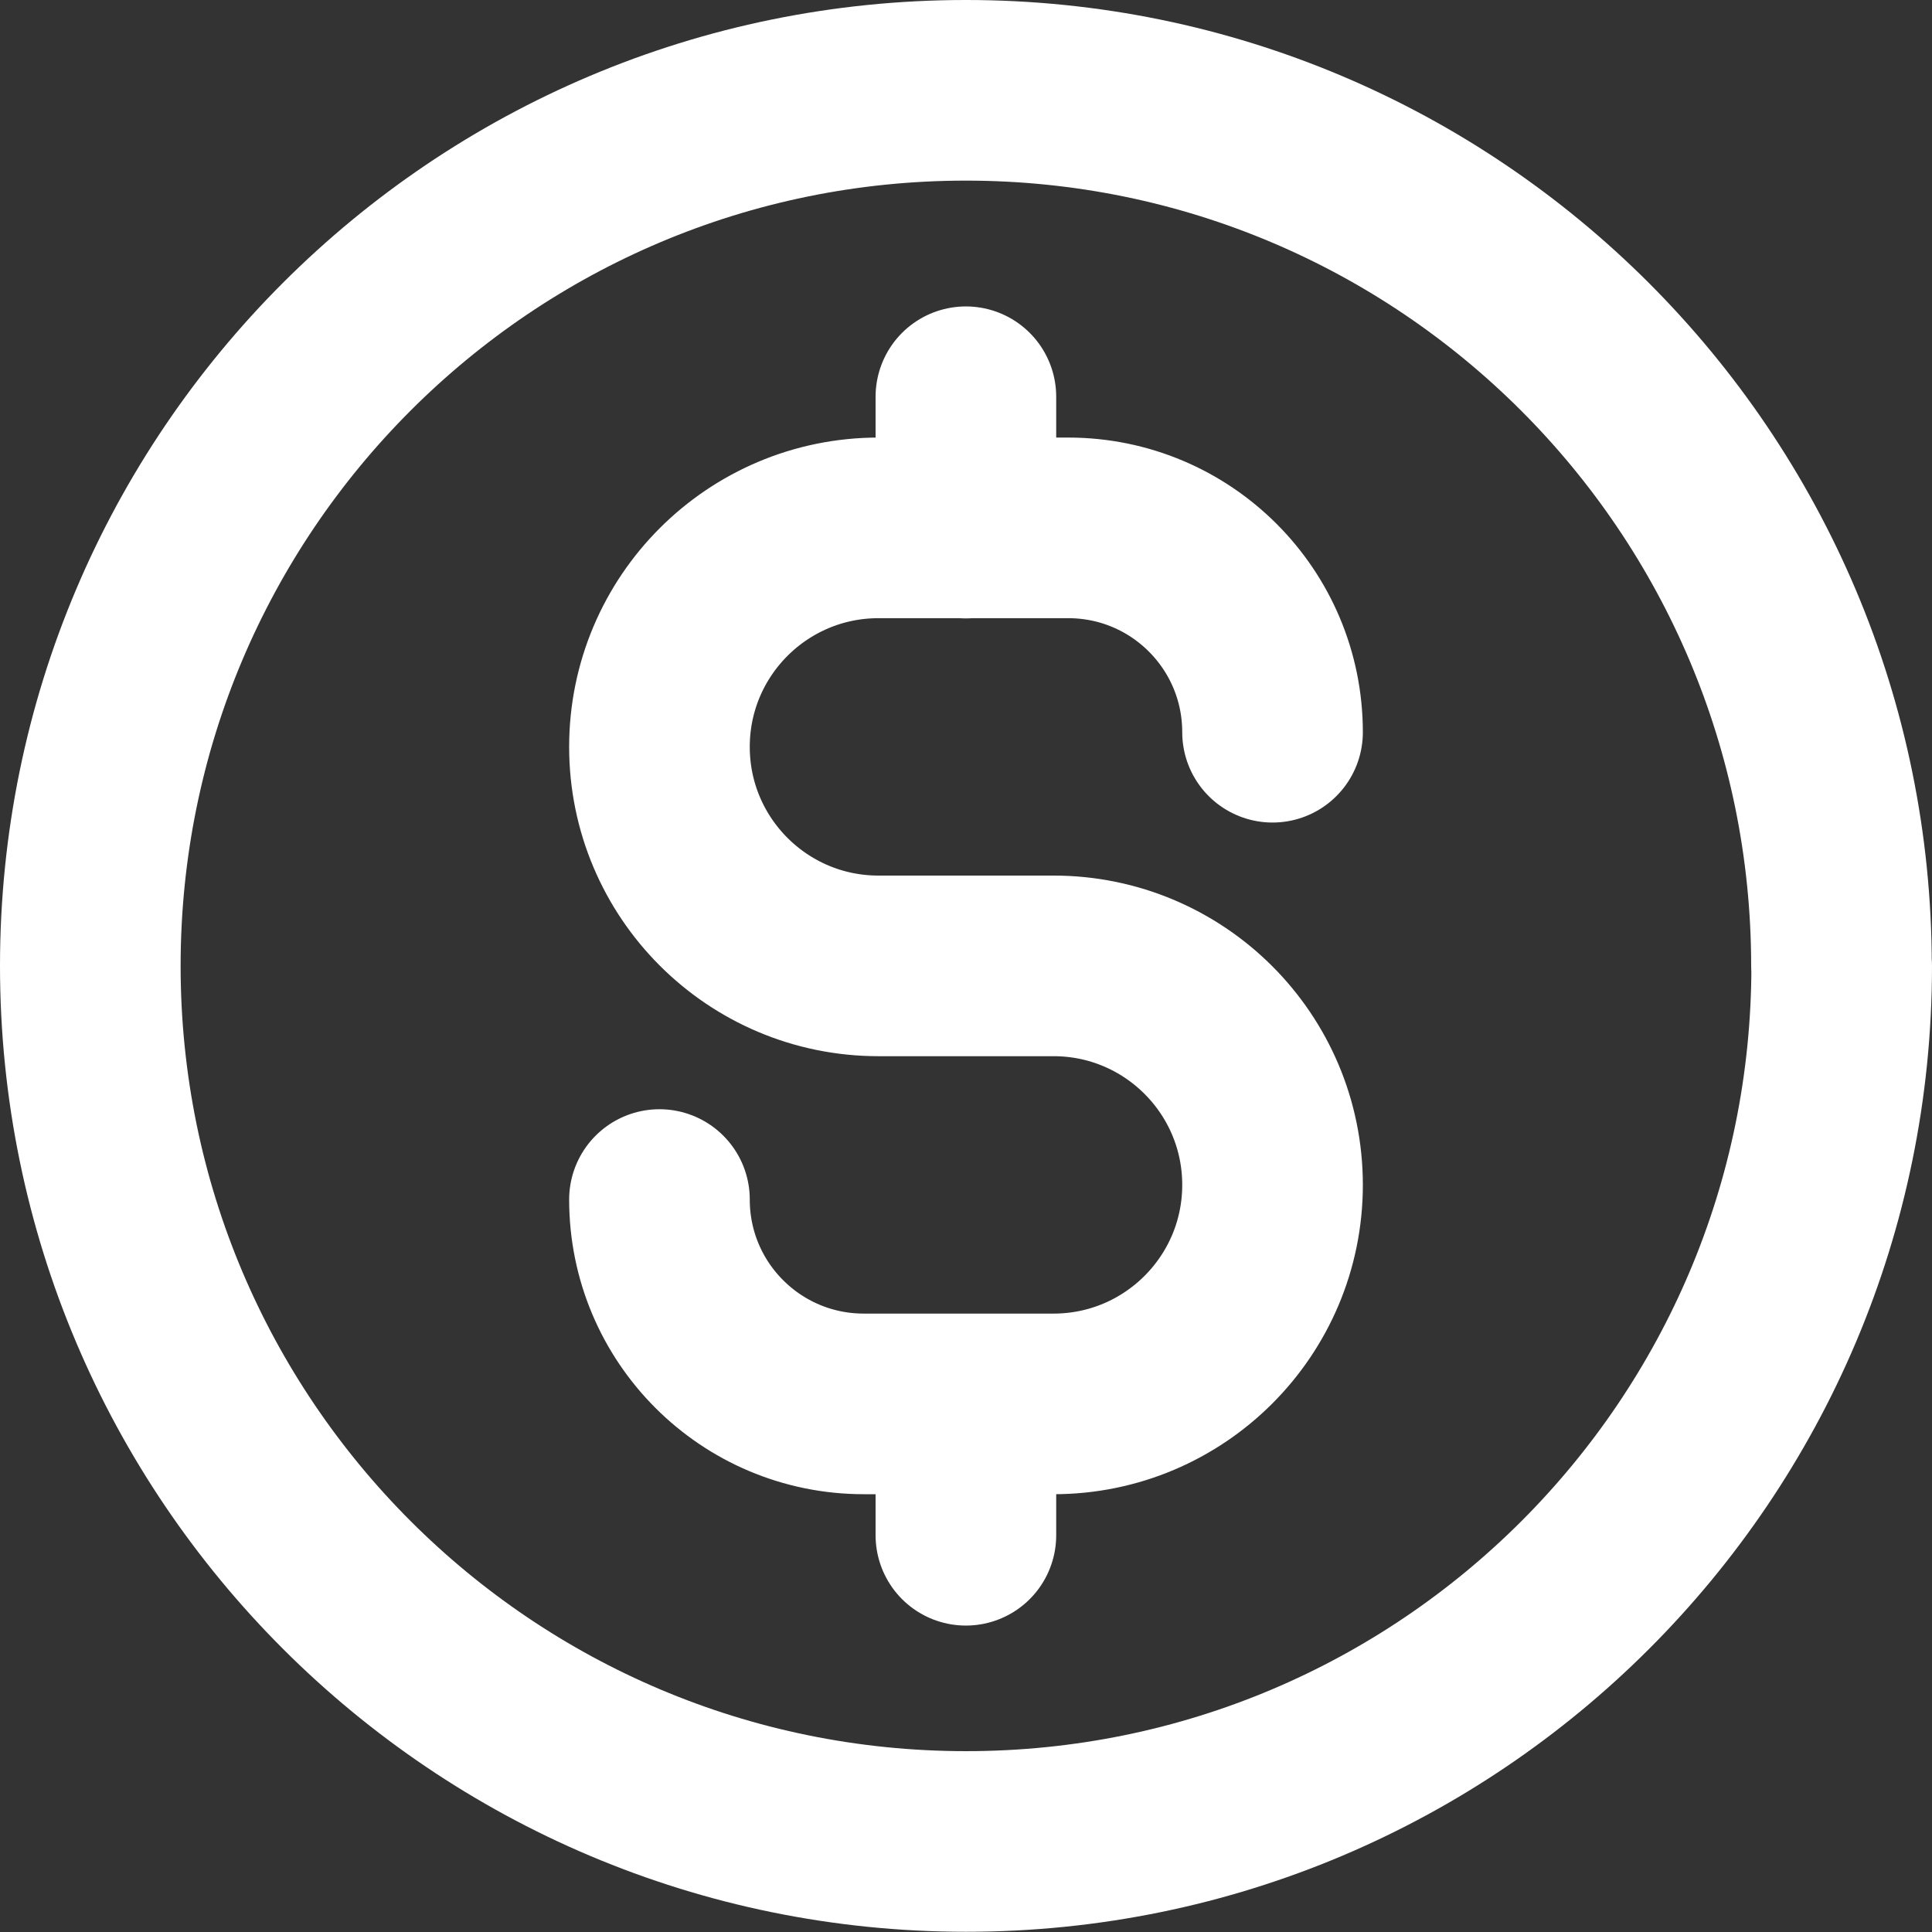 <?xml version="1.0" encoding="UTF-8"?>
<svg id="Layer_2" data-name="Layer 2" xmlns="http://www.w3.org/2000/svg" viewBox="0 0 87.07 87.07">
  <rect x="0" y="0" width="87.07" height="87.07" fill="#333333" stroke="none"/>
  <defs>
    <style>
      .cls-1 {
        fill: none;
        stroke: #fff;
        stroke-linecap: round;
        stroke-linejoin: round;
        stroke-width: 8.14px;
      }
    </style>
  </defs>
  <g id="Layer_1-2" data-name="Layer 1">
    <path class="cls-1" d="M29.72,54.06c0,5.09,4.12,9.21,9.21,9.21h8.55c5.45,0,9.87-4.42,9.87-9.87s-4.42-9.87-9.87-9.87h-7.89c-5.45,0-9.87-4.42-9.87-9.87s4.42-9.87,9.87-9.87h8.55c5.09,0,9.21,4.12,9.21,9.21M43.53,17.88v5.92M43.53,63.27v5.92M83,43.53c0,21.8-17.67,39.46-39.46,39.46S4.07,65.33,4.07,43.53,21.74,4.07,43.53,4.07s39.46,17.67,39.46,39.46Z"/>
  </g>
</svg>
